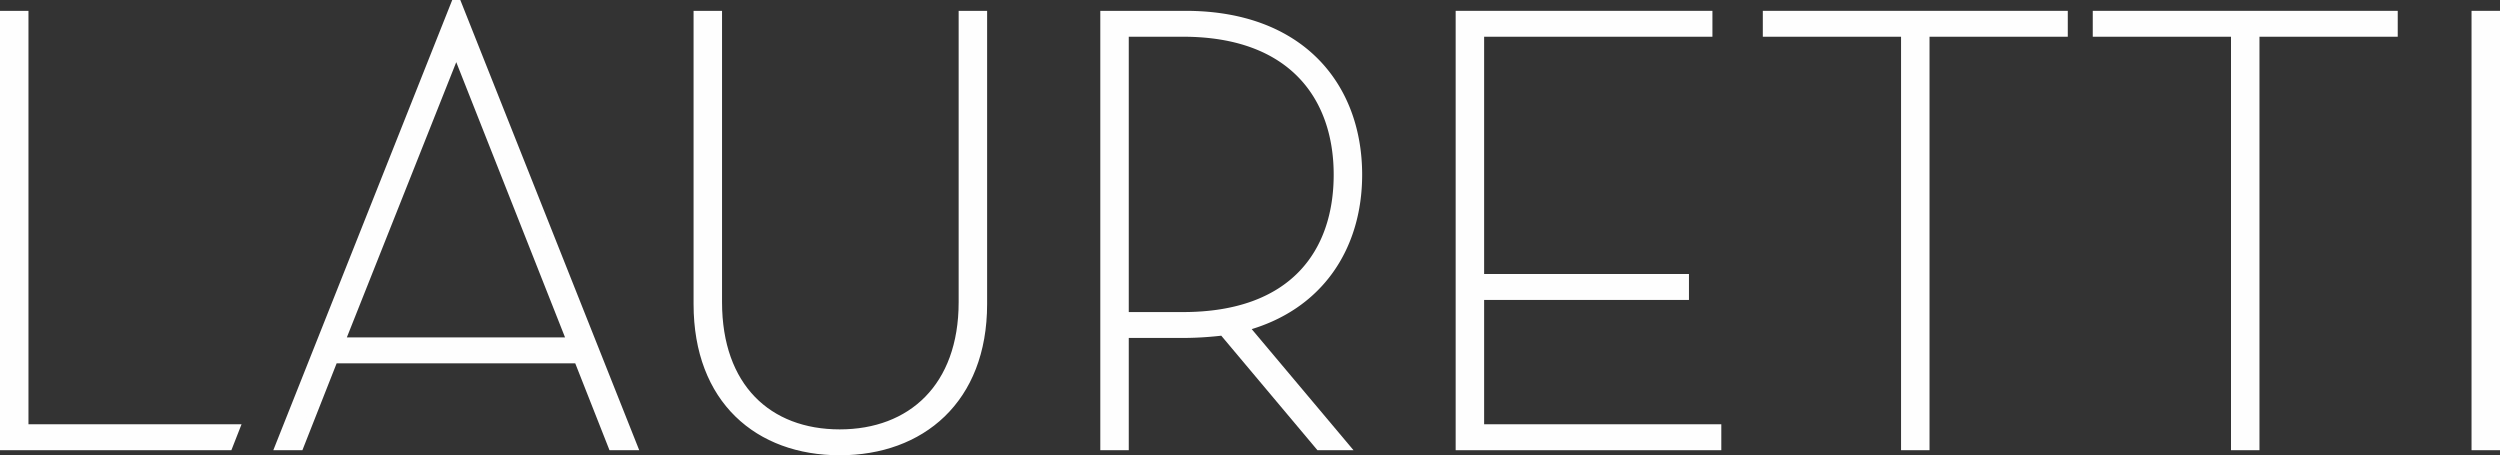 <?xml version="1.0" encoding="UTF-8"?>
<svg xmlns="http://www.w3.org/2000/svg" viewBox="0 0 306.025 55.729">
  <rect x="0" y="0" width="306.025" height="55.729" fill="#333333" stroke="none"/>
  <g id="Layer_2" data-name="Layer 2">
    <g id="Layer_1-2" data-name="Layer 1">
      <path d="M.5,1.827H2.984V52.435h25.85l-.853,2.175H.5ZM36.676,54.609H34.192L55.697.5h.31L77.511,54.609H74.948L70.757,43.977h-29.89ZM55.851,6.252,41.72,41.803h28.183Z" fill="#fefefe" stroke="#fefefe" stroke-miterlimit="10"></path>
      <path d="M85.4,37.226V1.827H87.884V36.986c0,10.405,6.131,16.075,14.905,16.075,8.771,0,15.06-5.67,15.06-16.075V1.827h2.484V37.226c0,11.72-7.607,18.003-17.544,18.003S85.4,48.946,85.4,37.226Z" fill="#fefefe" stroke="#fefefe" stroke-miterlimit="10"></path>
      <path d="M164.61,54.609h-3.107L149.705,40.564a42.063,42.063,0,0,1-4.58.303h-7.453V54.609h-2.484V1.827h9.937c14.128,0,21.116,8.768,21.116,19.558,0,8.774-4.659,16.144-13.897,18.635Zm-19.798-15.91c13.508,0,18.945-7.769,18.945-17.314s-5.591-17.39-18.945-17.39h-7.14V38.699Z" fill="#fefefe" stroke="#fefefe" stroke-miterlimit="10"></path>
      <path d="M178.688,1.827h30.43V3.996H181.172V34.04h25.073v2.175H181.172v16.22h29.033v2.175H178.688Z" fill="#fefefe" stroke="#fefefe" stroke-miterlimit="10"></path>
      <path d="M233.208,3.996H216.286V1.827h36.331V3.996h-16.925V54.609h-2.484Z" fill="#fefefe" stroke="#fefefe" stroke-miterlimit="10"></path>
      <path d="M273.597,3.996H256.675V1.827h36.331V3.996h-16.925V54.609h-2.484Z" fill="#fefefe" stroke="#fefefe" stroke-miterlimit="10"></path>
      <path d="M303.041,1.827h2.484V54.609h-2.484Z" fill="#fefefe" stroke="#fefefe" stroke-miterlimit="10"></path>
    </g>
  </g>
</svg>
